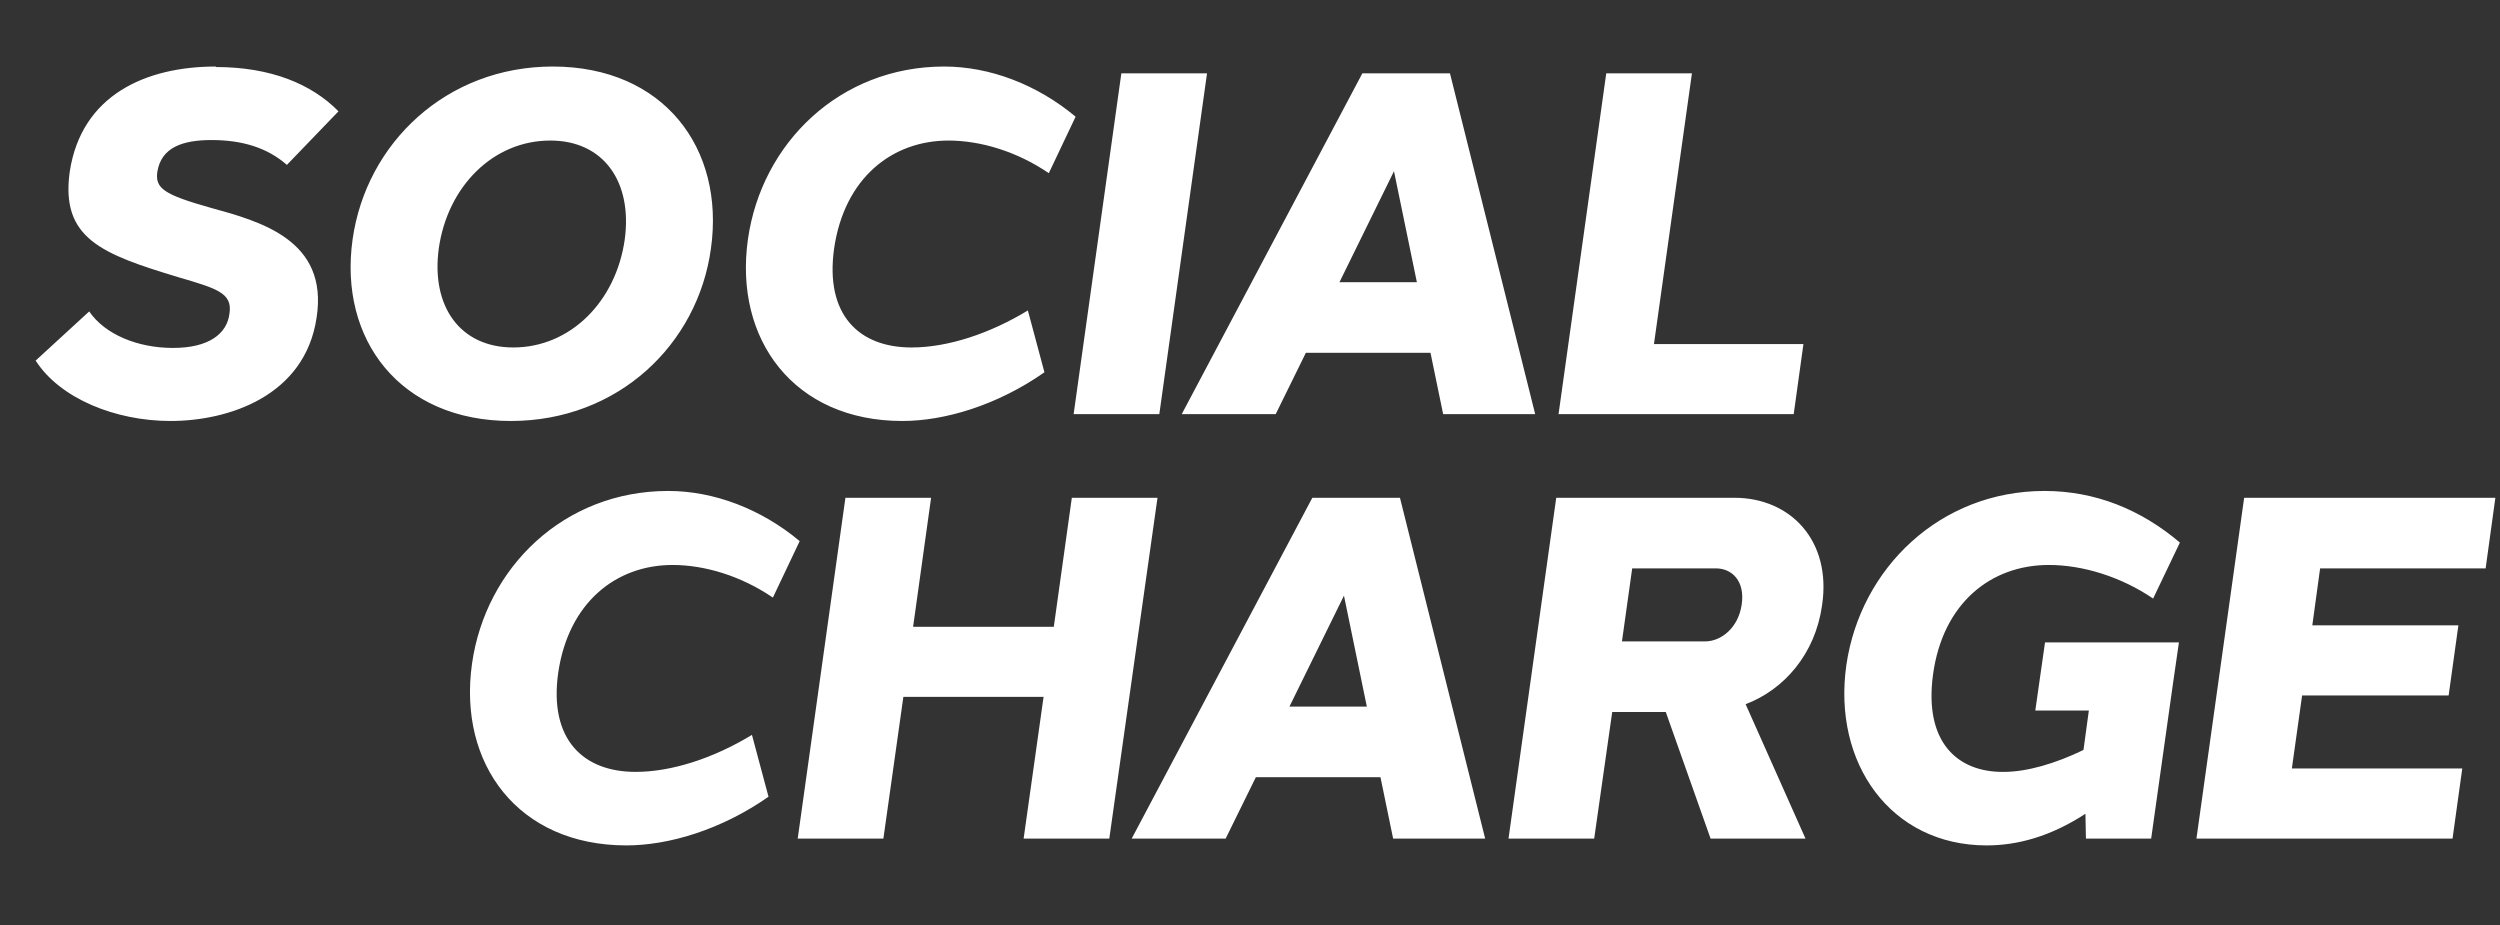 <svg xmlns="http://www.w3.org/2000/svg" width="500" height="185" version="1.0" viewBox="0 0 375 138.75"><rect x="0" y="0" width="375" height="138.75" fill="#333333" stroke="none"/><defs><clipPath id="a"><path d="M329 74h45.66v52H329zm0 0"/></clipPath></defs><path fill="#fff" d="M32.37 9.98c-10.445 0-20.156 4.234-21.91 15.773C9.074 35.76 15.206 38.097 26.82 41.6c5.695 1.68 8.105 2.34 7.593 5.48-.363 2.918-2.992 5.11-8.468 5.11-5.332 0-10.227-2.044-12.563-5.477l-8.035 7.375c3.652 5.7 11.98 9.058 20.23 9.058 8.692 0 20.157-3.726 21.91-15.484 1.825-11.683-8.472-14.46-15.921-16.504-7.008-1.972-8.324-2.922-7.961-5.406.586-3.648 3.8-4.746 8.11-4.746 4.671 0 8.398 1.168 11.32 3.726l7.738-8.035c-4.016-4.09-10.149-6.644-18.403-6.644zm50.535 0c-15.918 0-27.969 11.464-30.016 25.925-2.117 15.047 7.157 27.242 23.735 27.242 16.07 0 28.047-11.468 30.015-25.855C108.76 22.249 99.557 9.98 82.905 9.98zm-.363 11.101c7.96 0 12.34 6.133 11.172 14.824C92.4 45.253 85.534 52.12 76.99 52.12c-7.961 0-12.344-6.137-11.176-14.828 1.316-9.348 8.18-16.21 16.727-16.21zm59.08-11.101c-15.63 0-27.387 11.464-29.434 25.925-2.117 15.047 6.938 27.242 23.152 27.242 6.352 0 14.243-2.34 21.325-7.304l-2.485-9.274c-5.77 3.504-12.047 5.551-17.453 5.551-7.887 0-13-4.894-11.613-14.828 1.535-10.59 8.691-16.21 17.164-16.21 4.746 0 10.223 1.605 15.043 4.894l4.02-8.473c-5.77-4.82-12.856-7.523-19.72-7.523zm32.275 52.144 7.156-51.121h-12.851l-7.157 51.121zm56.381 0-12.782-51.121h-13.144l-27.094 51.121h14.094l4.527-9.203h18.695l1.899 9.203zm-29.36-19.793 8.18-16.648 3.433 16.648zm69.597 9.277h-22.421l5.695-40.605h-12.852l-7.156 51.121h35.274zM100.233 73.643c-15.629 0-27.386 11.465-29.433 25.926-2.117 15.047 6.937 27.242 23.152 27.242 6.352 0 14.242-2.34 21.324-7.305l-2.484-9.273c-5.77 3.504-12.047 5.55-17.453 5.55-7.887 0-13-4.894-11.613-14.828 1.535-10.59 8.69-16.21 17.164-16.21 4.746 0 10.222 1.605 15.043 4.894l4.02-8.473c-5.77-4.82-12.856-7.523-19.72-7.523zm73.393 1.023h-12.852l-2.703 19.352h-21.105l2.699-19.352h-12.852l-7.156 51.121h12.852l2.996-21.254h21.031l-2.992 21.254h12.851zm49.148 51.121-12.78-51.12h-13.145l-27.094 51.12h14.094l4.527-9.203h18.695l1.899 9.203zm-29.359-19.793 8.18-16.648 3.433 16.648zm79.895-15.187c1.46-9.715-4.747-16.14-13.145-16.14h-26.73l-7.157 51.12h12.852l2.703-18.988h8.035l6.719 18.988h14.238l-8.98-20.156c5.769-2.191 10.44-7.523 11.464-14.824zm-30.016 5.402 1.535-10.953h12.558c2.41 0 4.383 1.899 3.871 5.402-.511 3.579-3.14 5.551-5.476 5.551zm83.546.149h-20.087l-1.457 10.222h8.032l-.805 5.914c-4.234 2.047-8.469 3.29-11.977 3.29-6.863.07-11.976-4.383-10.59-14.61 1.462-10.66 8.622-16.43 17.383-16.43 5.04 0 10.809 1.754 15.63 5.04l4.015-8.399c-5.84-4.965-12.707-7.742-20.3-7.742-15.704 0-27.606 11.613-29.724 26.074-2.12 14.824 6.72 27.094 21.032 27.094 4.601 0 9.566-1.317 14.824-4.746l.074 3.722h9.785l3.29-23.37zm0 0"/><g clip-path="url(#a)"><path fill="#fff" d="M348.017 85.256h24.828l1.461-10.59h-37.683l-7.156 51.121h38.414l1.46-10.515H343.78l1.535-10.957h21.98l1.462-10.516h-21.91zm0 0"/></g></svg>